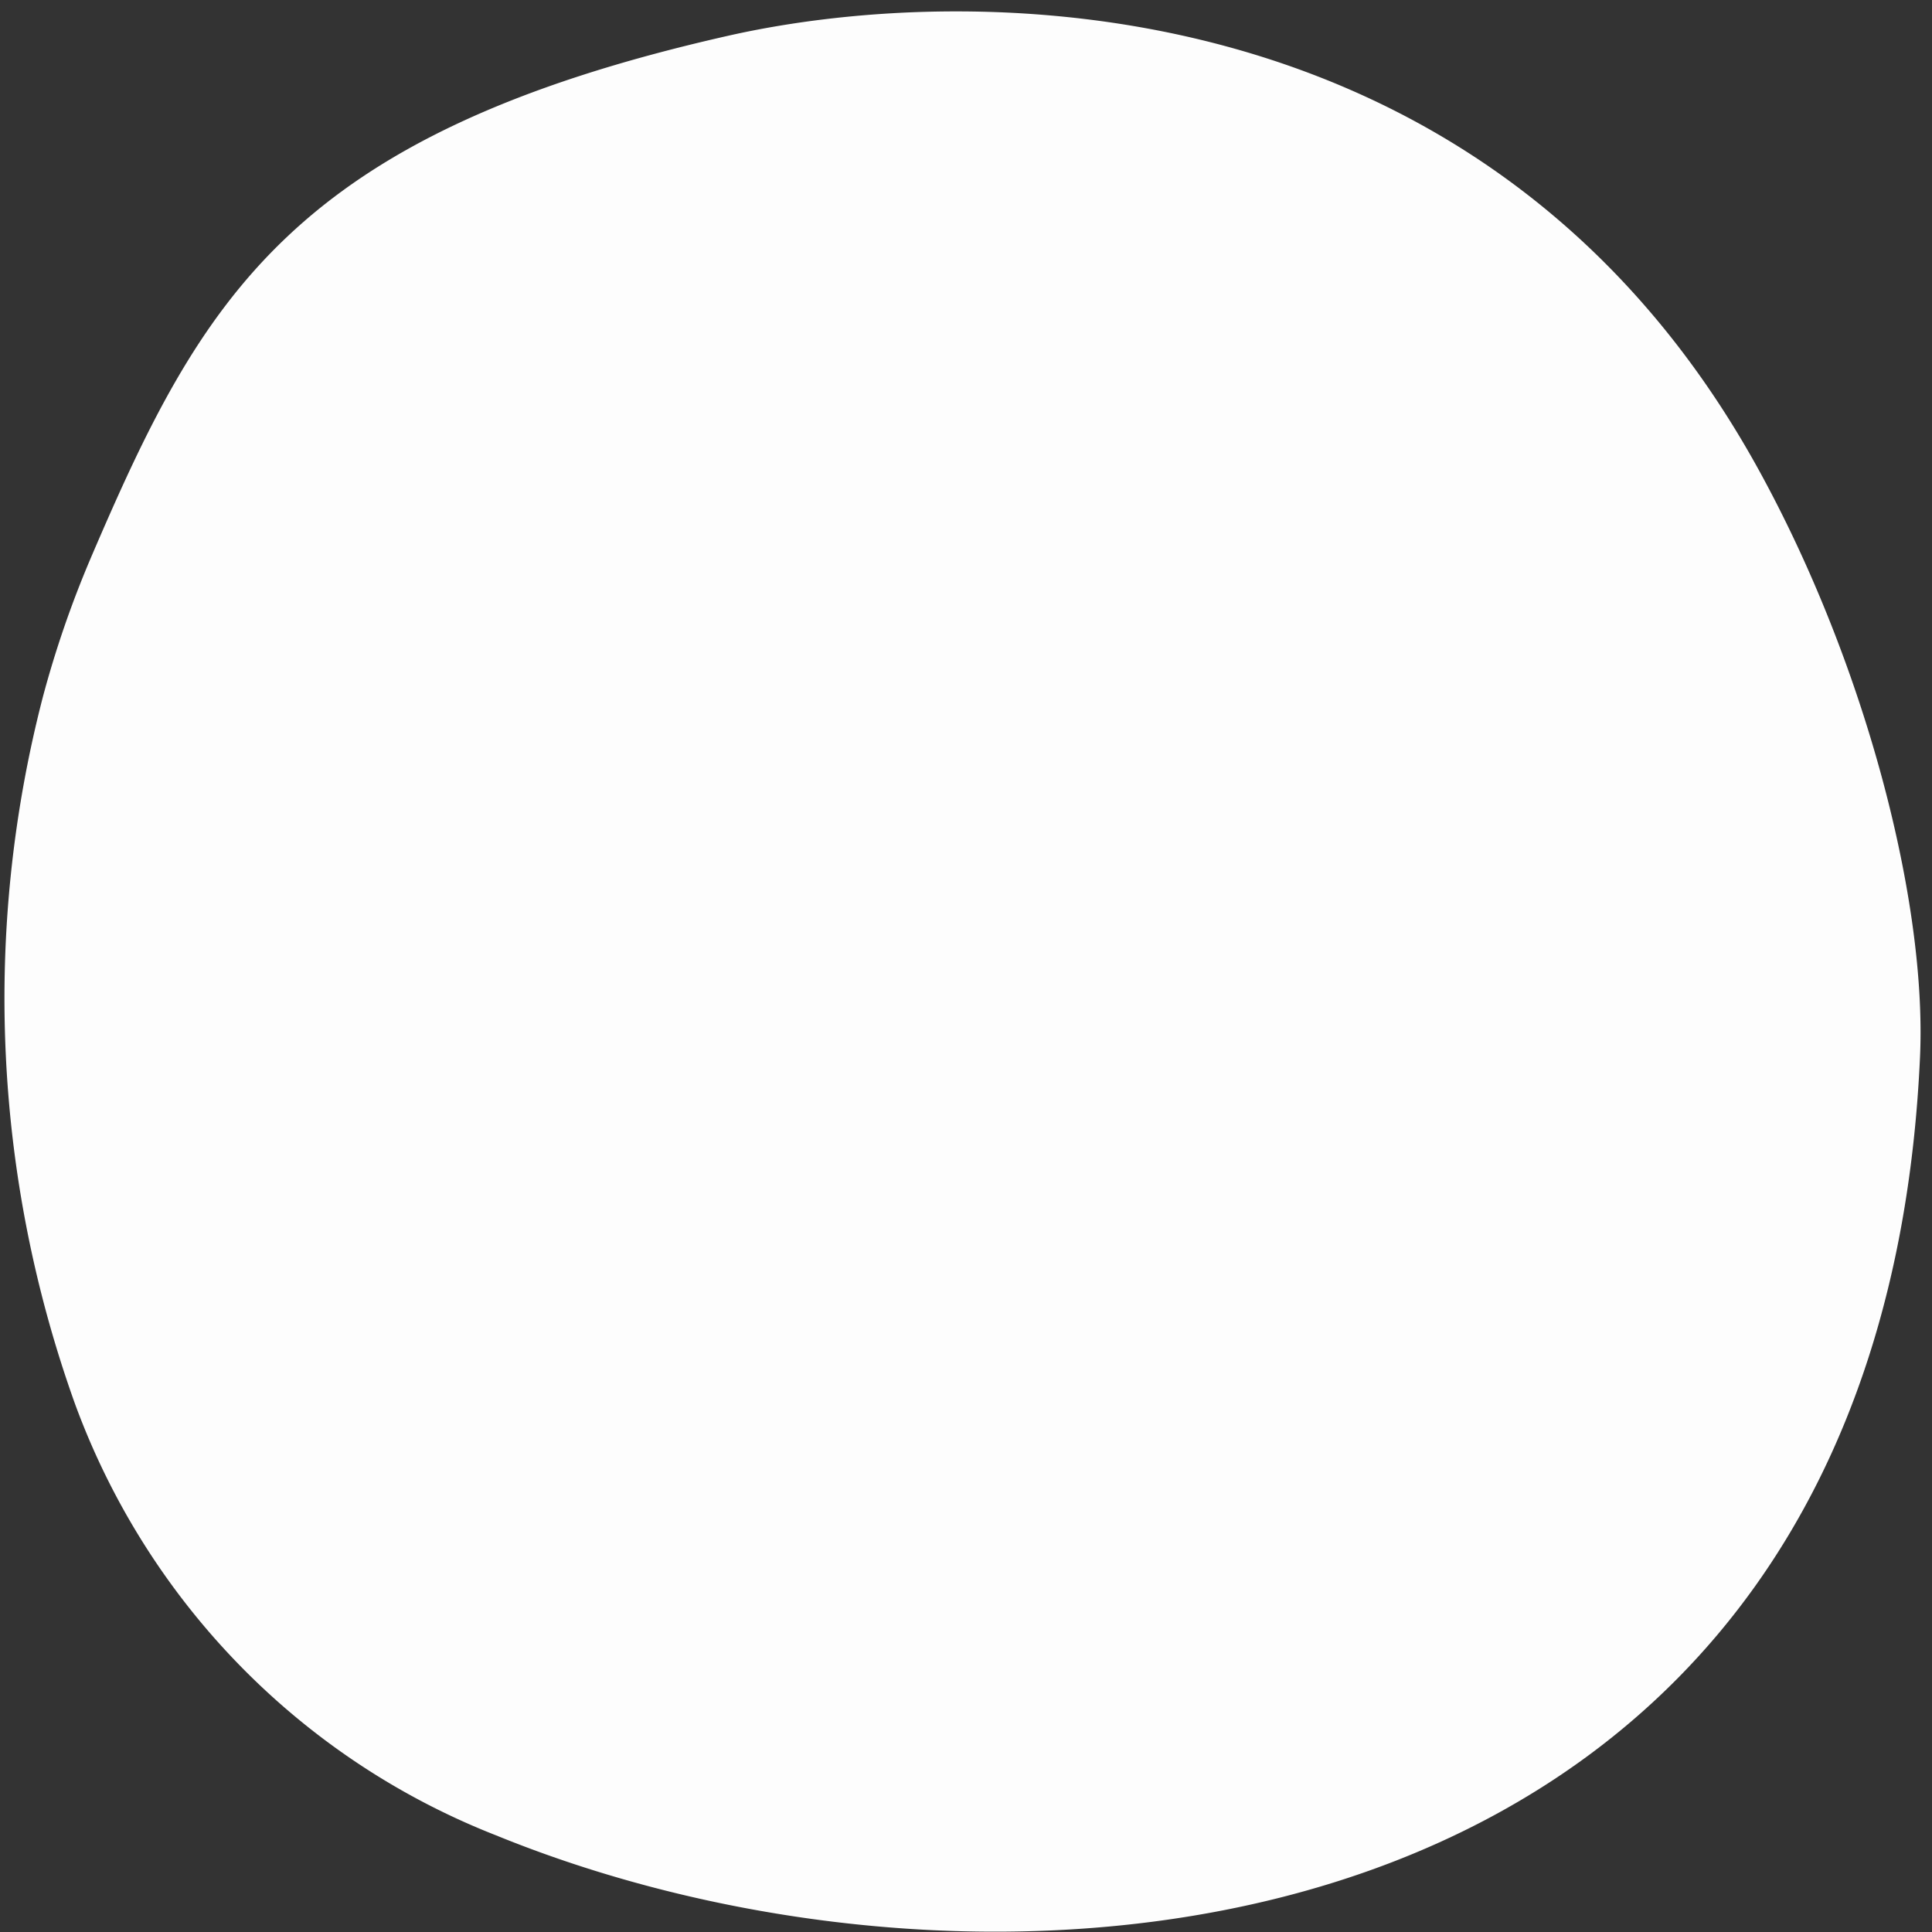 <svg xmlns="http://www.w3.org/2000/svg" width="123" height="123" viewBox="0 0 123 123"><rect x="0" y="0" width="123" height="123" fill="#333333" stroke="none"/><g><g opacity=".99"><path fill="#fff" d="M5.773 35.538C12.865 19.002 18.531 8.56 46.378 2.272c15.748-3.556 48.58-3.408 65.642 27.736 6.767 12.345 10.664 27.433 10.217 37.288-2.598 57.217-57.315 63.147-90.653 49.552C19.157 111.98 9.407 101.994 4.78 89.391a76.492 76.492 0 0 1-2.056-45 65.765 65.765 0 0 1 3.05-8.853z"/></g></g></svg>
